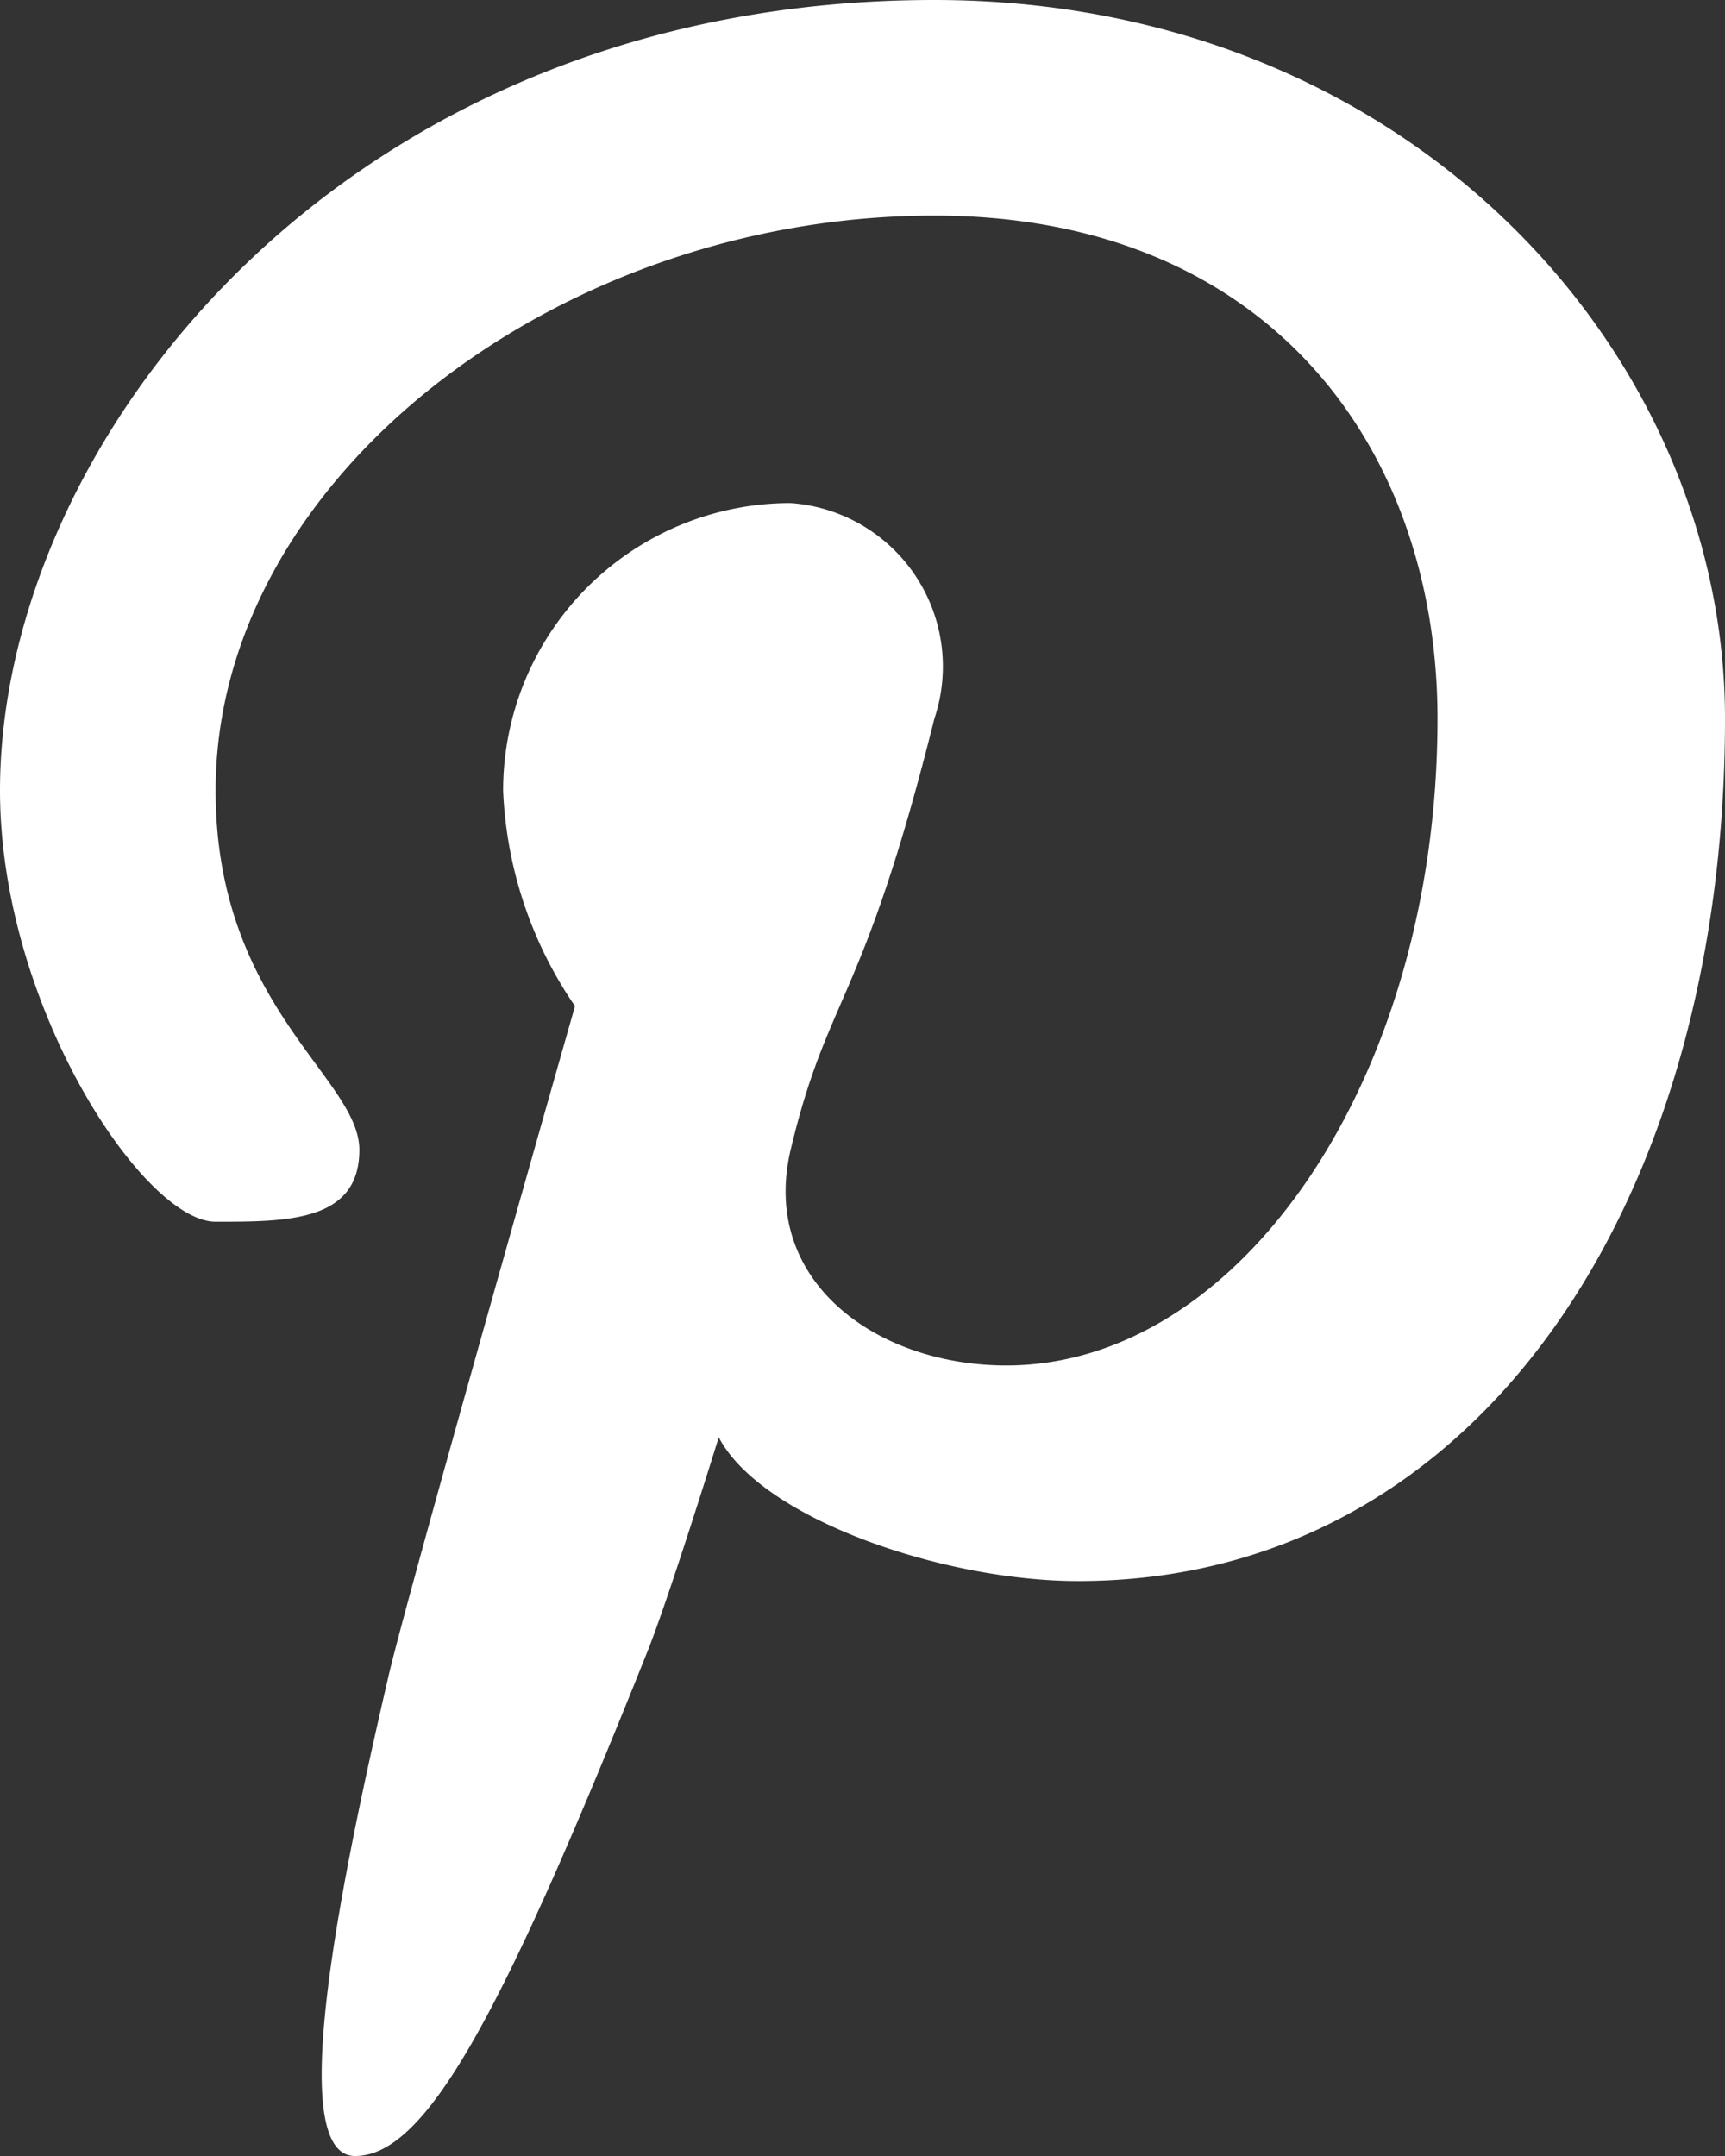 <svg xmlns="http://www.w3.org/2000/svg" viewBox="0 0 24 30"><rect x="0" y="0" width="24" height="30" fill="#333333" stroke="none"/><defs><style>.cls-1{fill:#fff;}</style></defs><g id="レイヤー_2" data-name="レイヤー 2"><g id="Pinterest"><path id="P" class="cls-1" d="M13,0C4.81,0,0,6.11,0,11c0,3,2,6,3,6s2,0,2-1-2-2-2-5C3,6.65,7.77,3,13,3c4.63,0,7,3.22,7,7,0,5-2.74,9-6,9-1.8,0-3.43-1.17-3-3,.52-2.18,1-2,2-6a2.28,2.28,0,0,0-2-3,4,4,0,0,0-4,4,5.72,5.72,0,0,0,1,3s-2.24,7.86-2.58,9.26C4.77,26.05,3.94,30,4.94,30S7,28,9,23c.3-.74,1-3,1-3,.6,1.14,3.14,2,5,2,5.54,0,9-5.24,9-12C24,4.89,19.58,0,13,0Z"/></g></g></svg>